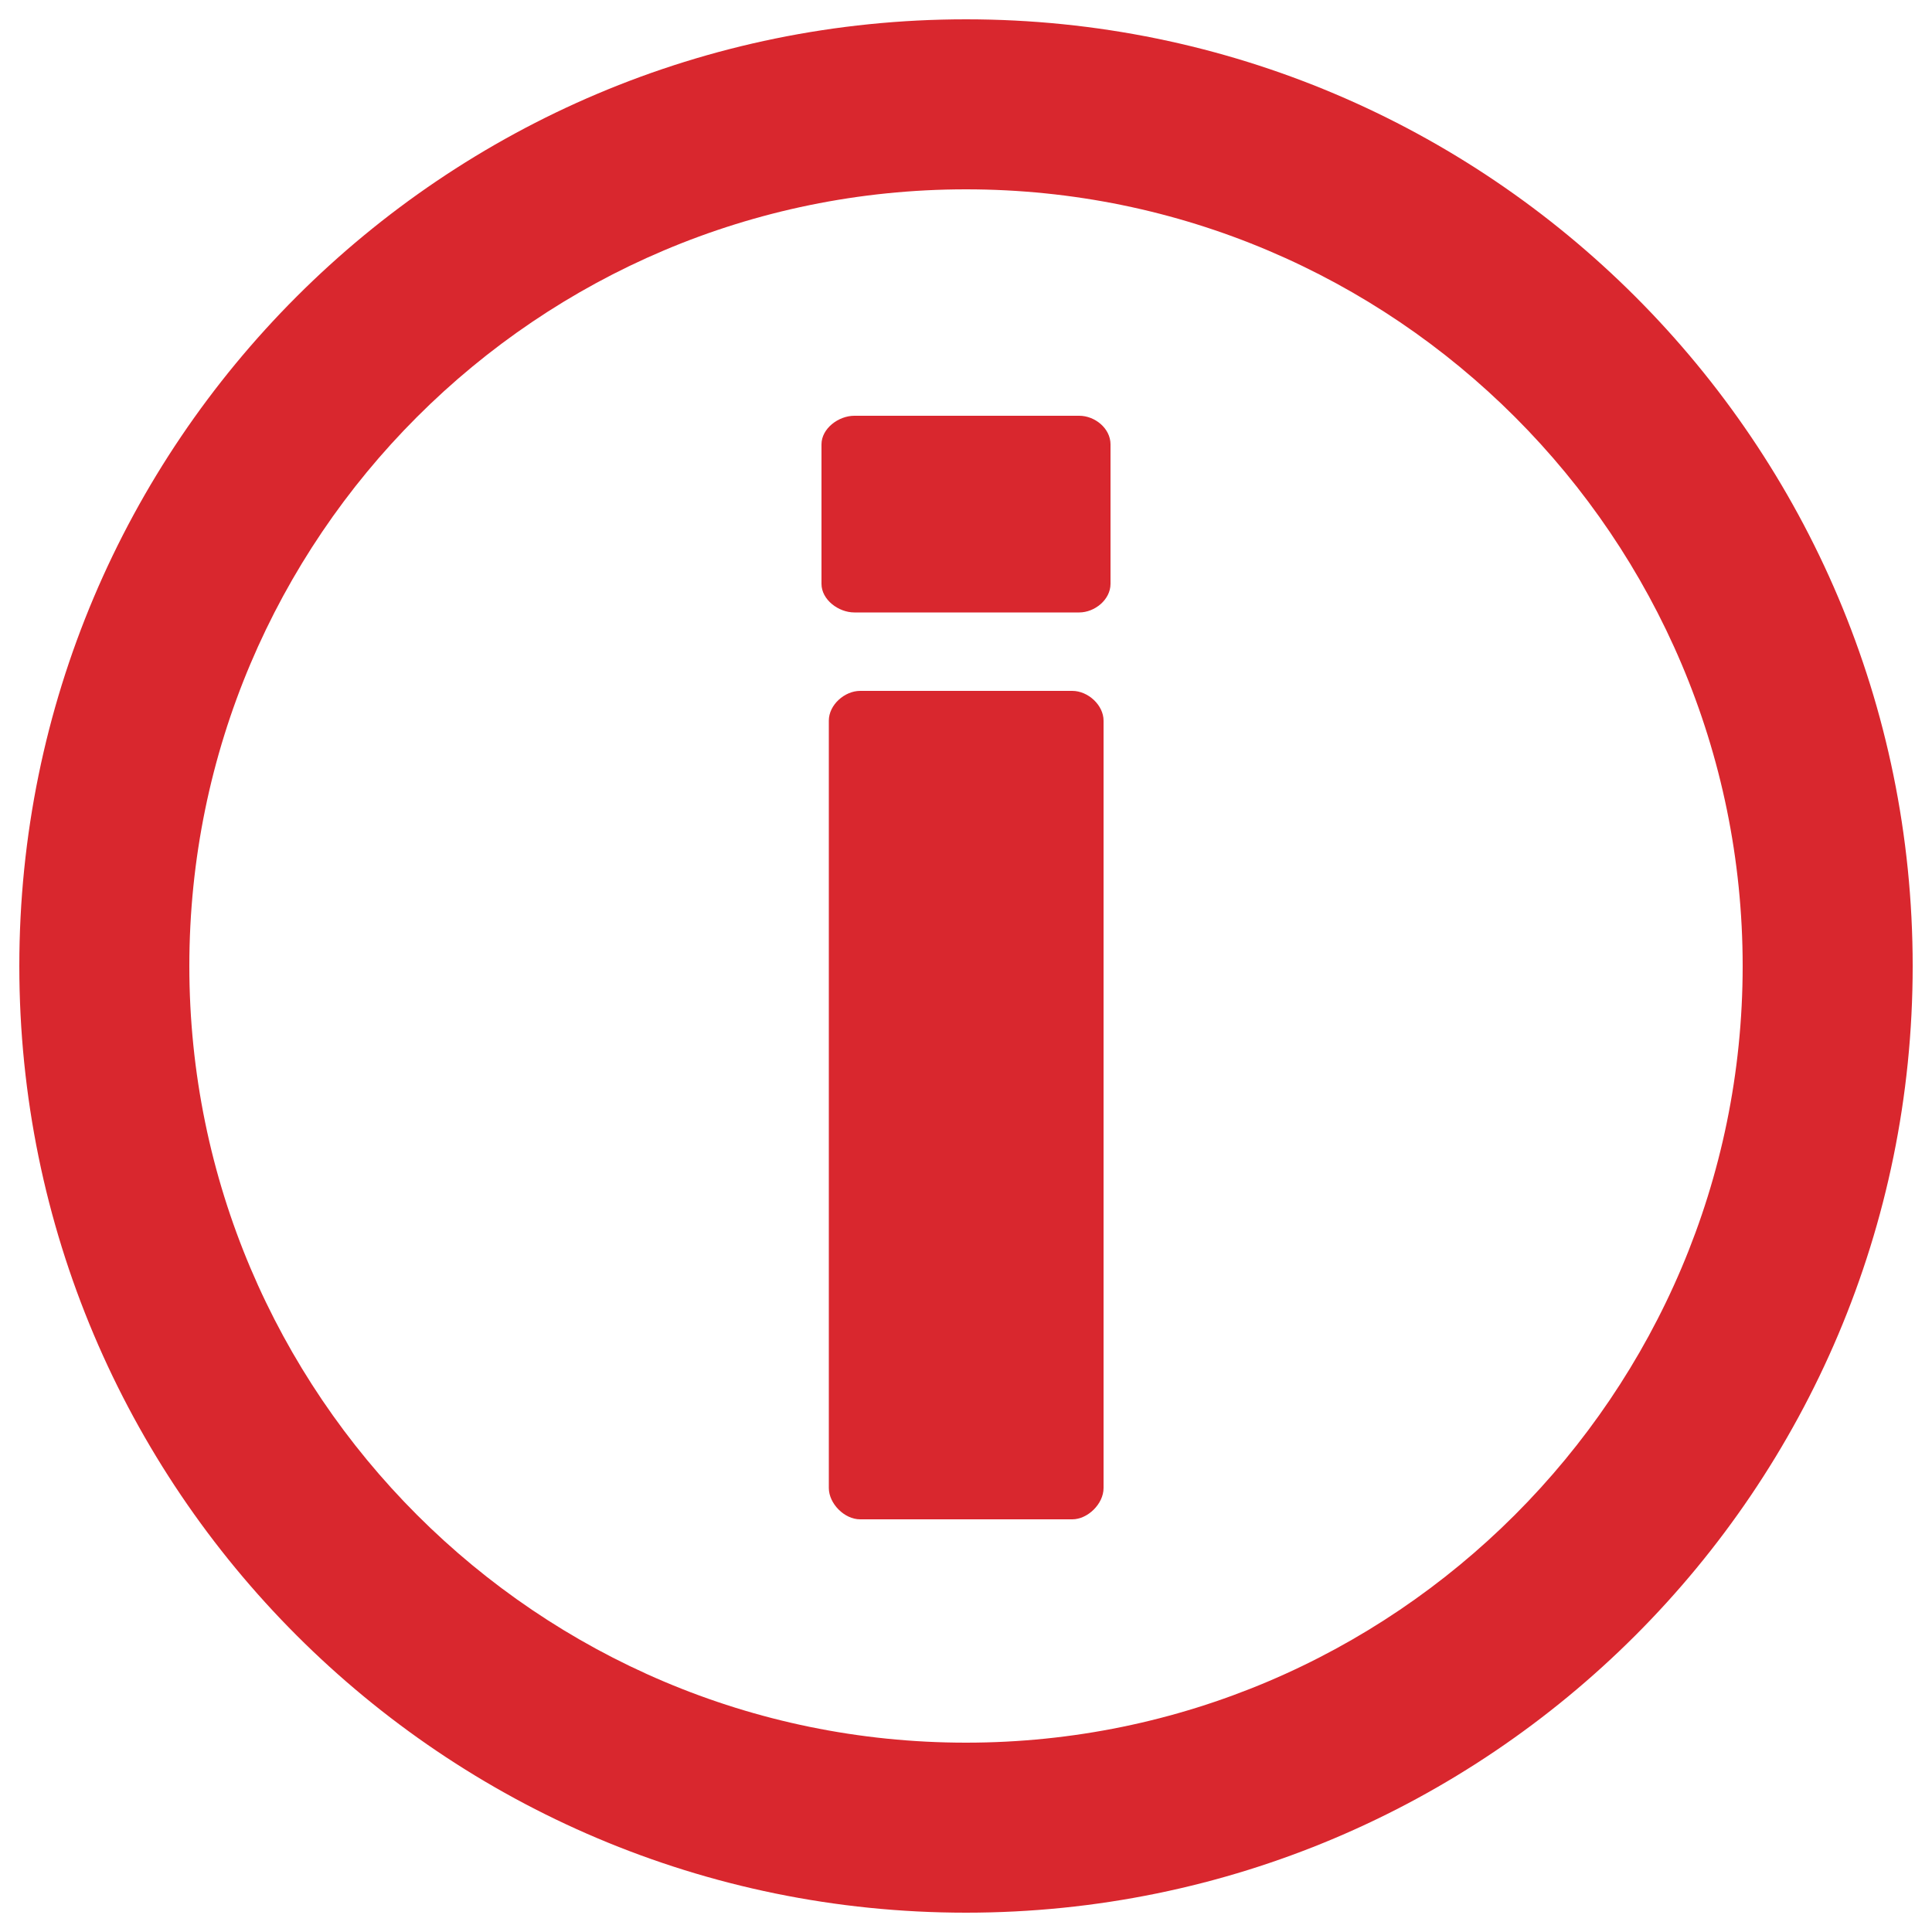 <?xml version="1.0" encoding="UTF-8"?><svg id="a" xmlns="http://www.w3.org/2000/svg" viewBox="0 0 50 50"><defs><style>.b{fill:#d9272e;}</style></defs><path class="b" d="M25,4.9c11.09,0,20.1,9.02,20.1,20.1s-9.02,20.1-20.1,20.1S4.9,36.09,4.9,25,13.91,4.9,25,4.9m0-4.4C11.47,.5,.5,11.47,.5,25s10.97,24.5,24.5,24.5,24.5-10.97,24.5-24.5S38.53,.5,25,.5h0Z"/><path class="b" d="M27.93,15.85h-5.82c-.41,0-.85-.33-.85-.74v-3.61c0-.41,.44-.74,.85-.74h5.82c.41,0,.81,.33,.81,.74v3.61c0,.41-.41,.74-.81,.74Zm-.18,23.47h-5.49c-.41,0-.81-.41-.81-.81V18.65c0-.41,.41-.77,.81-.77h5.49c.41,0,.81,.37,.81,.77v19.86c0,.41-.41,.81-.81,.81Z"/></svg>
